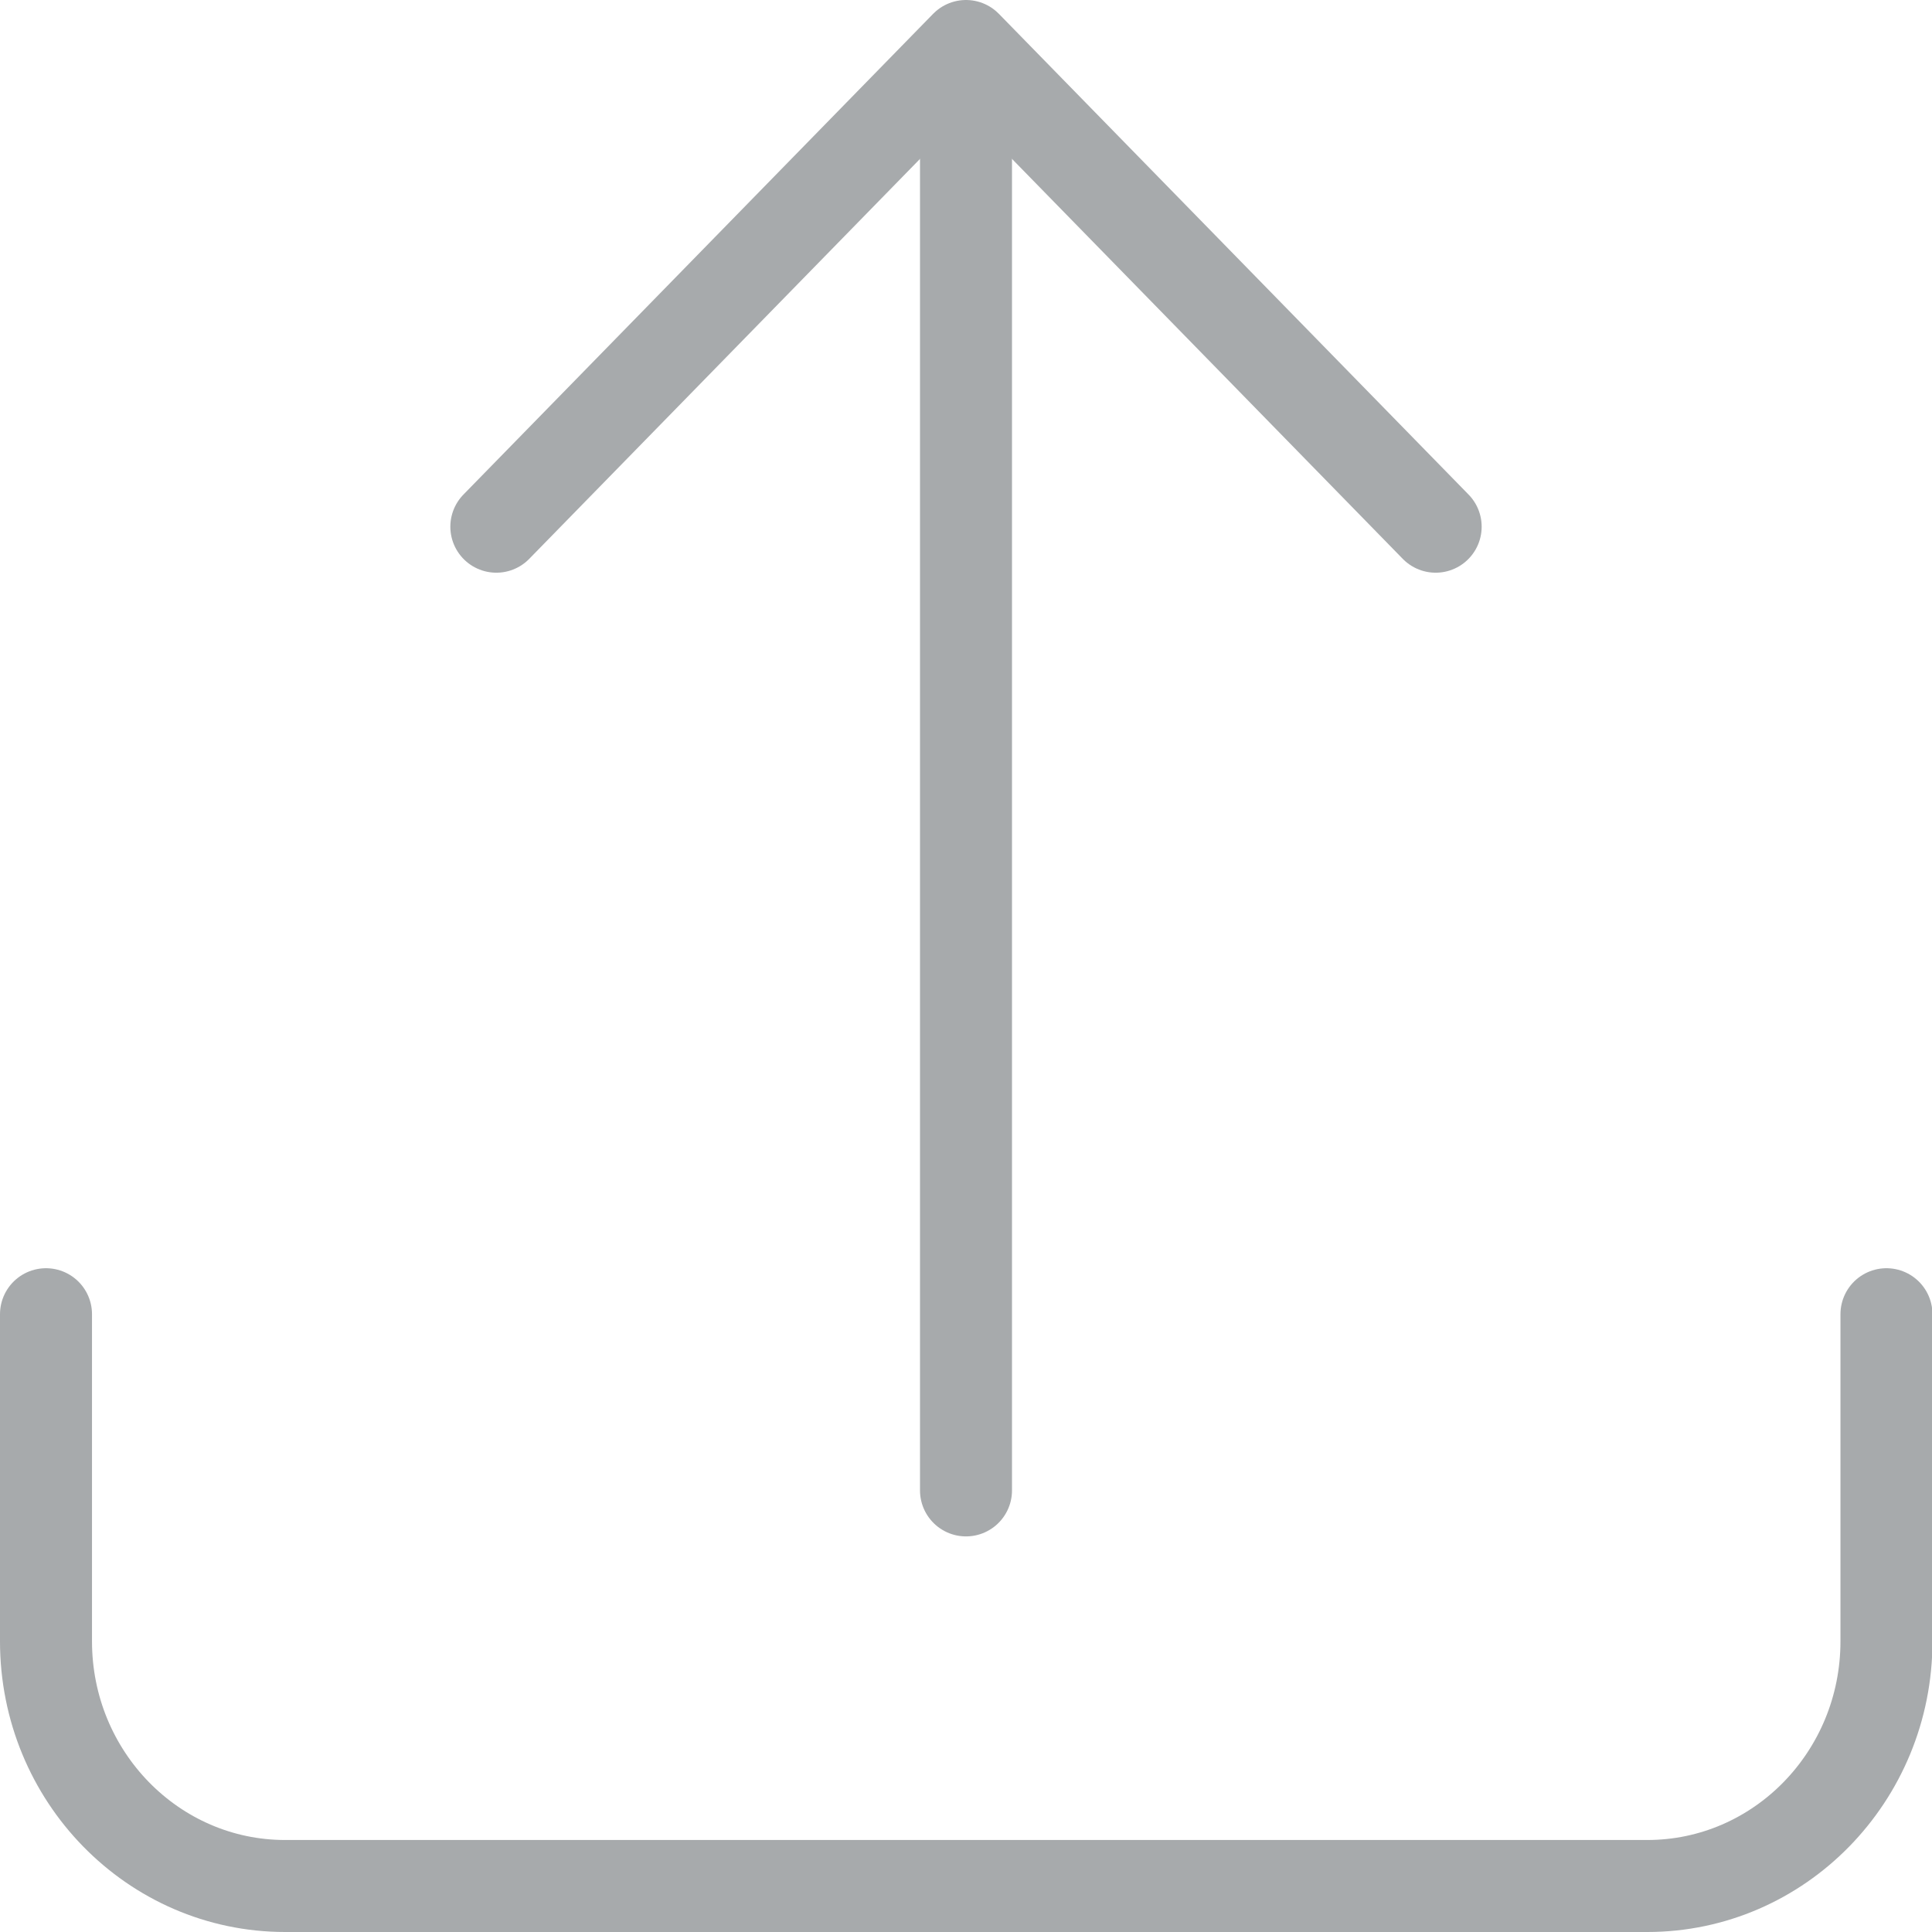 <?xml version="1.0" encoding="UTF-8"?><svg id="Layer_2" xmlns="http://www.w3.org/2000/svg" viewBox="0 0 42 42"><defs><style>.cls-1{fill:none;stroke:#a7aaac;stroke-linecap:round;stroke-linejoin:round;stroke-width:2px;}</style></defs><g id="Layer_1-2"><path class="cls-1" d="M1,28.57v7.11c0,2.94,2.33,5.32,5.2,5.32h29.61c2.87,0,5.2-2.38,5.2-5.32v-7.11"/><line class="cls-1" x1="21" y1="32.4" x2="21" y2="2.1"/><polyline class="cls-1" points="10.79 11.45 21 1 31.21 11.45"/></g></svg>